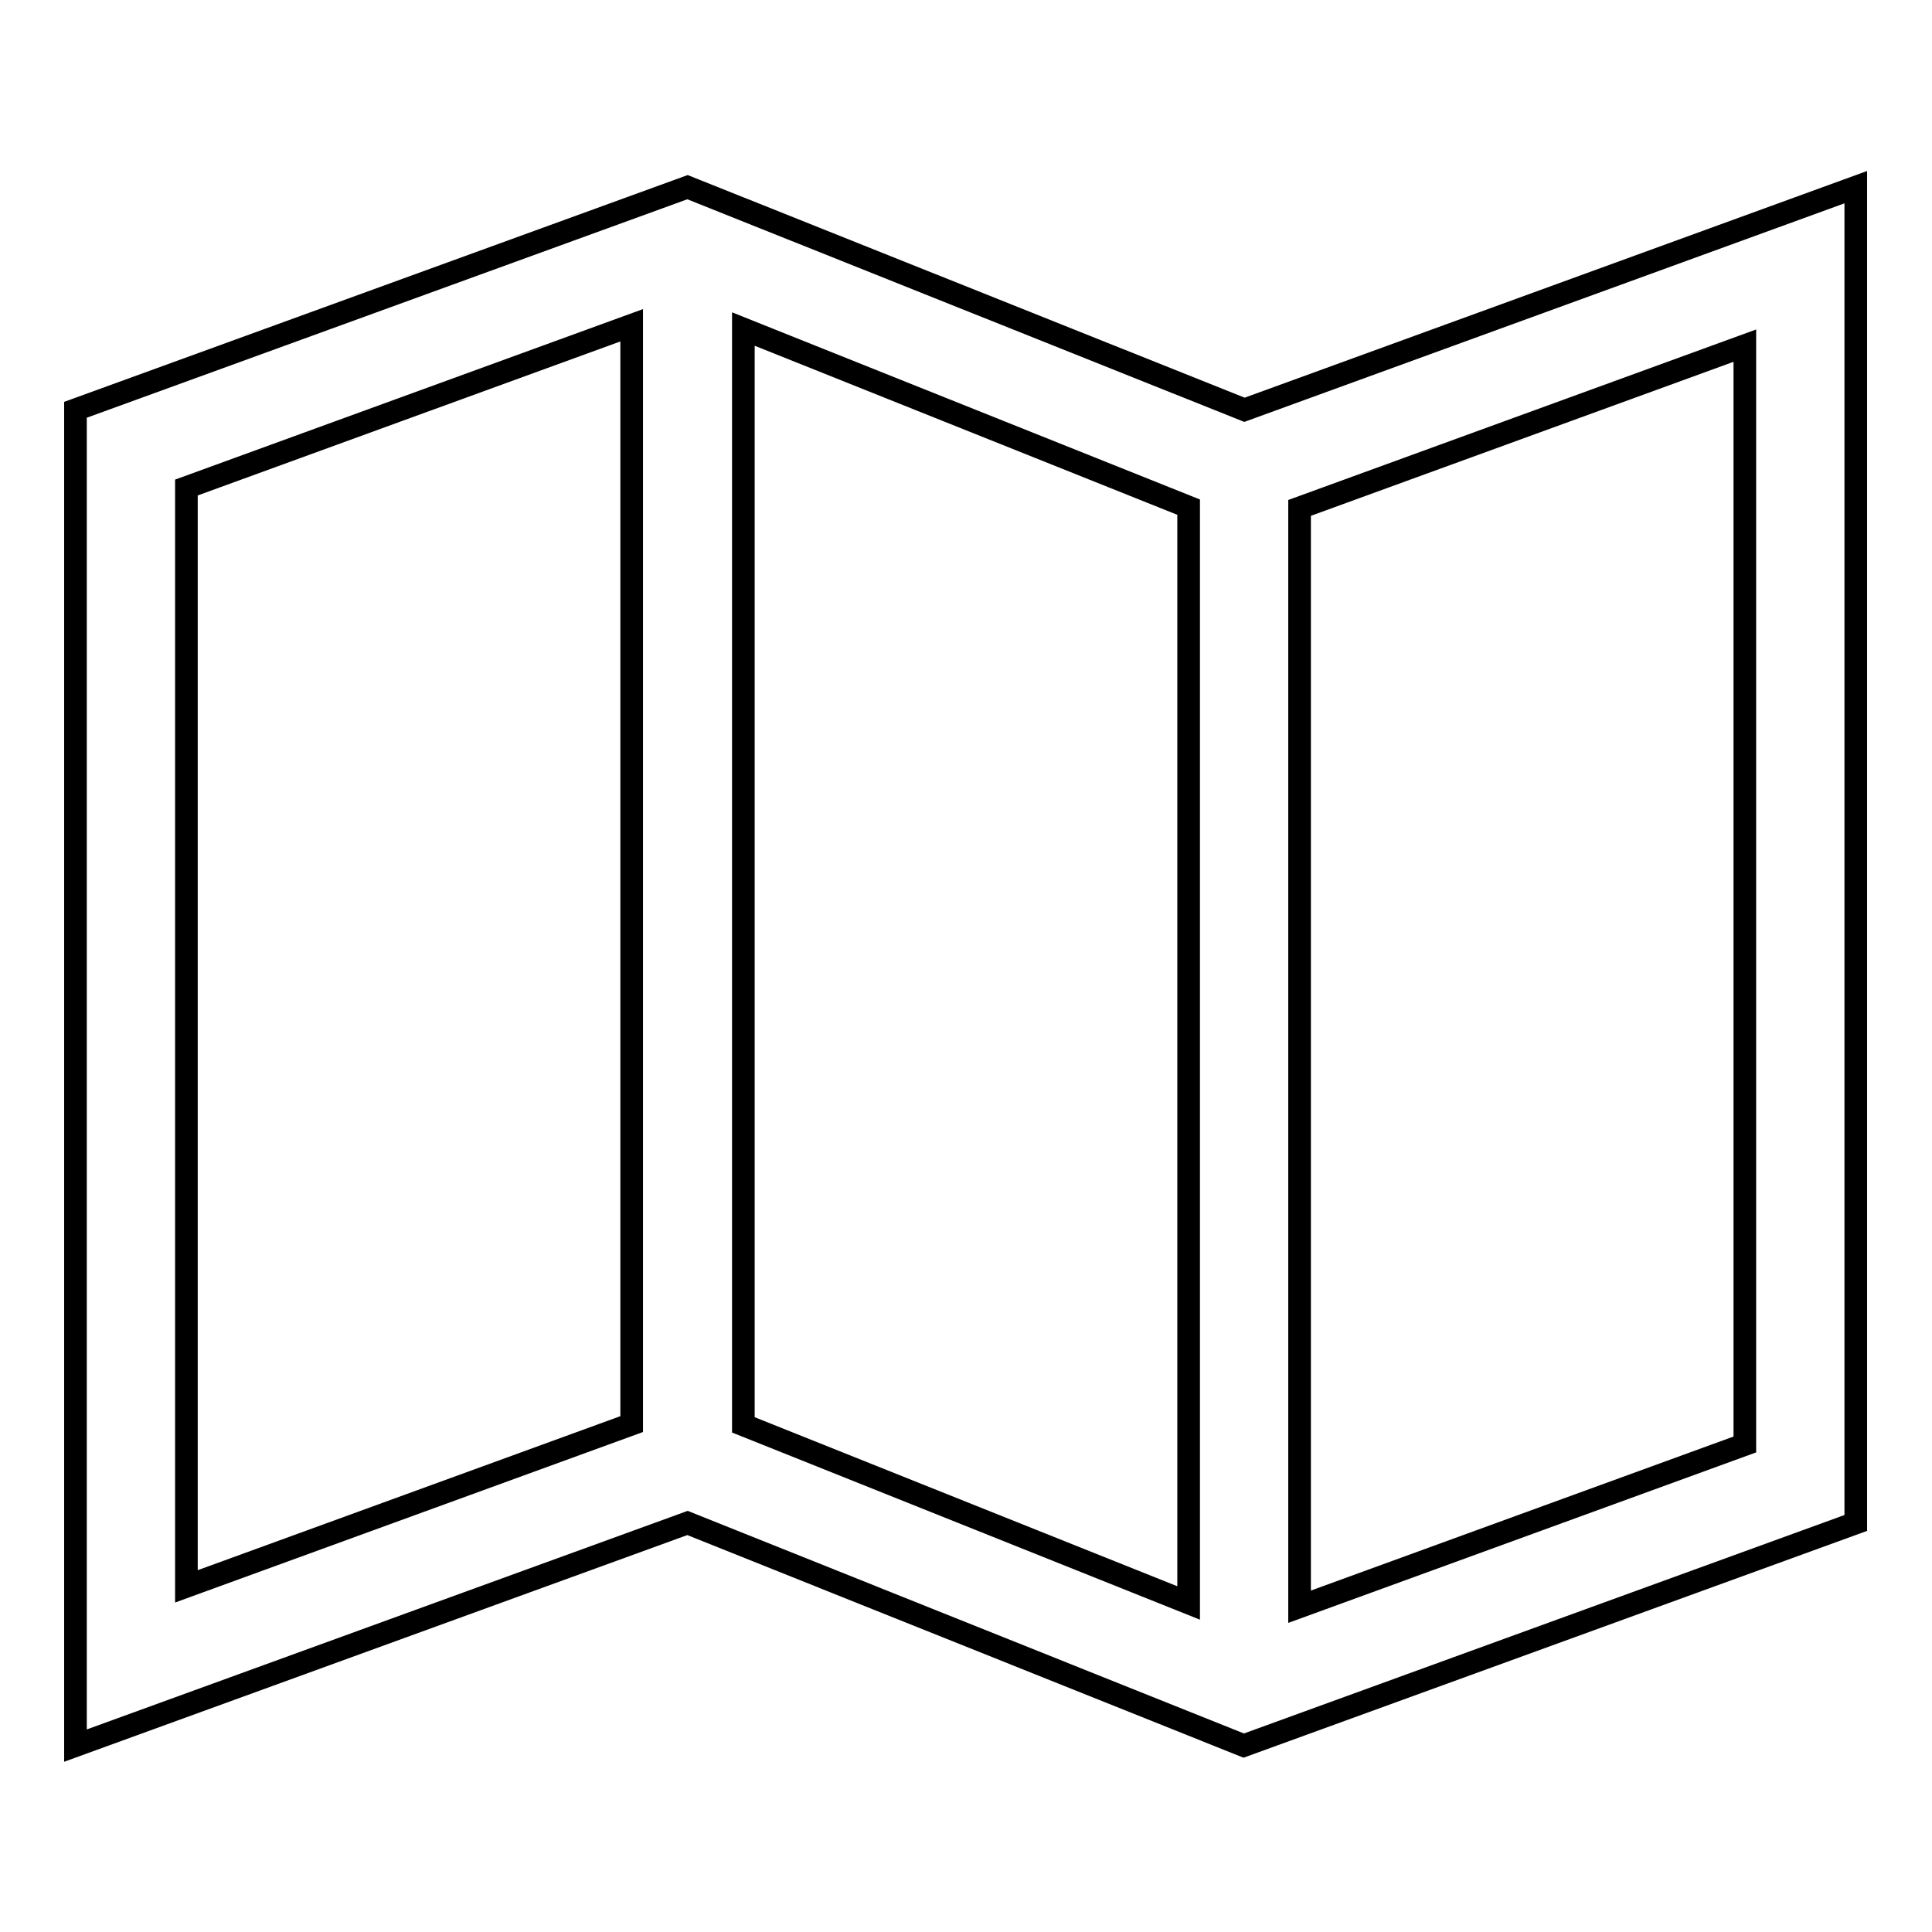 <?xml version="1.0" encoding="utf-8"?>
<!-- Svg Vector Icons : http://www.onlinewebfonts.com/icon -->
<!DOCTYPE svg PUBLIC "-//W3C//DTD SVG 1.1//EN" "http://www.w3.org/Graphics/SVG/1.1/DTD/svg11.dtd">
<svg version="1.1" xmlns="http://www.w3.org/2000/svg" xmlns:xlink="http://www.w3.org/1999/xlink" x="0px" y="0px" viewBox="0 0 256 256" enable-background="new 0 0 256 256" xml:space="preserve">
<g> <path stroke-width="3" fill-opacity="0" stroke="#000000"  d="M164.9,54.3L91.1,24.8L10,54.3v177l81.1-29.5l73.7,29.5l81.1-29.5v-177L164.9,54.3z M98.5,43.6l59,23.6 v145.2l-59-23.6V43.6L98.5,43.6z M24.7,64.6l59-21.5v145.6l-59,21.5V64.6L24.7,64.6z M231.2,191.4l-59,21.5V67.3l59-21.5V191.4 L231.2,191.4z"/></g>
</svg>